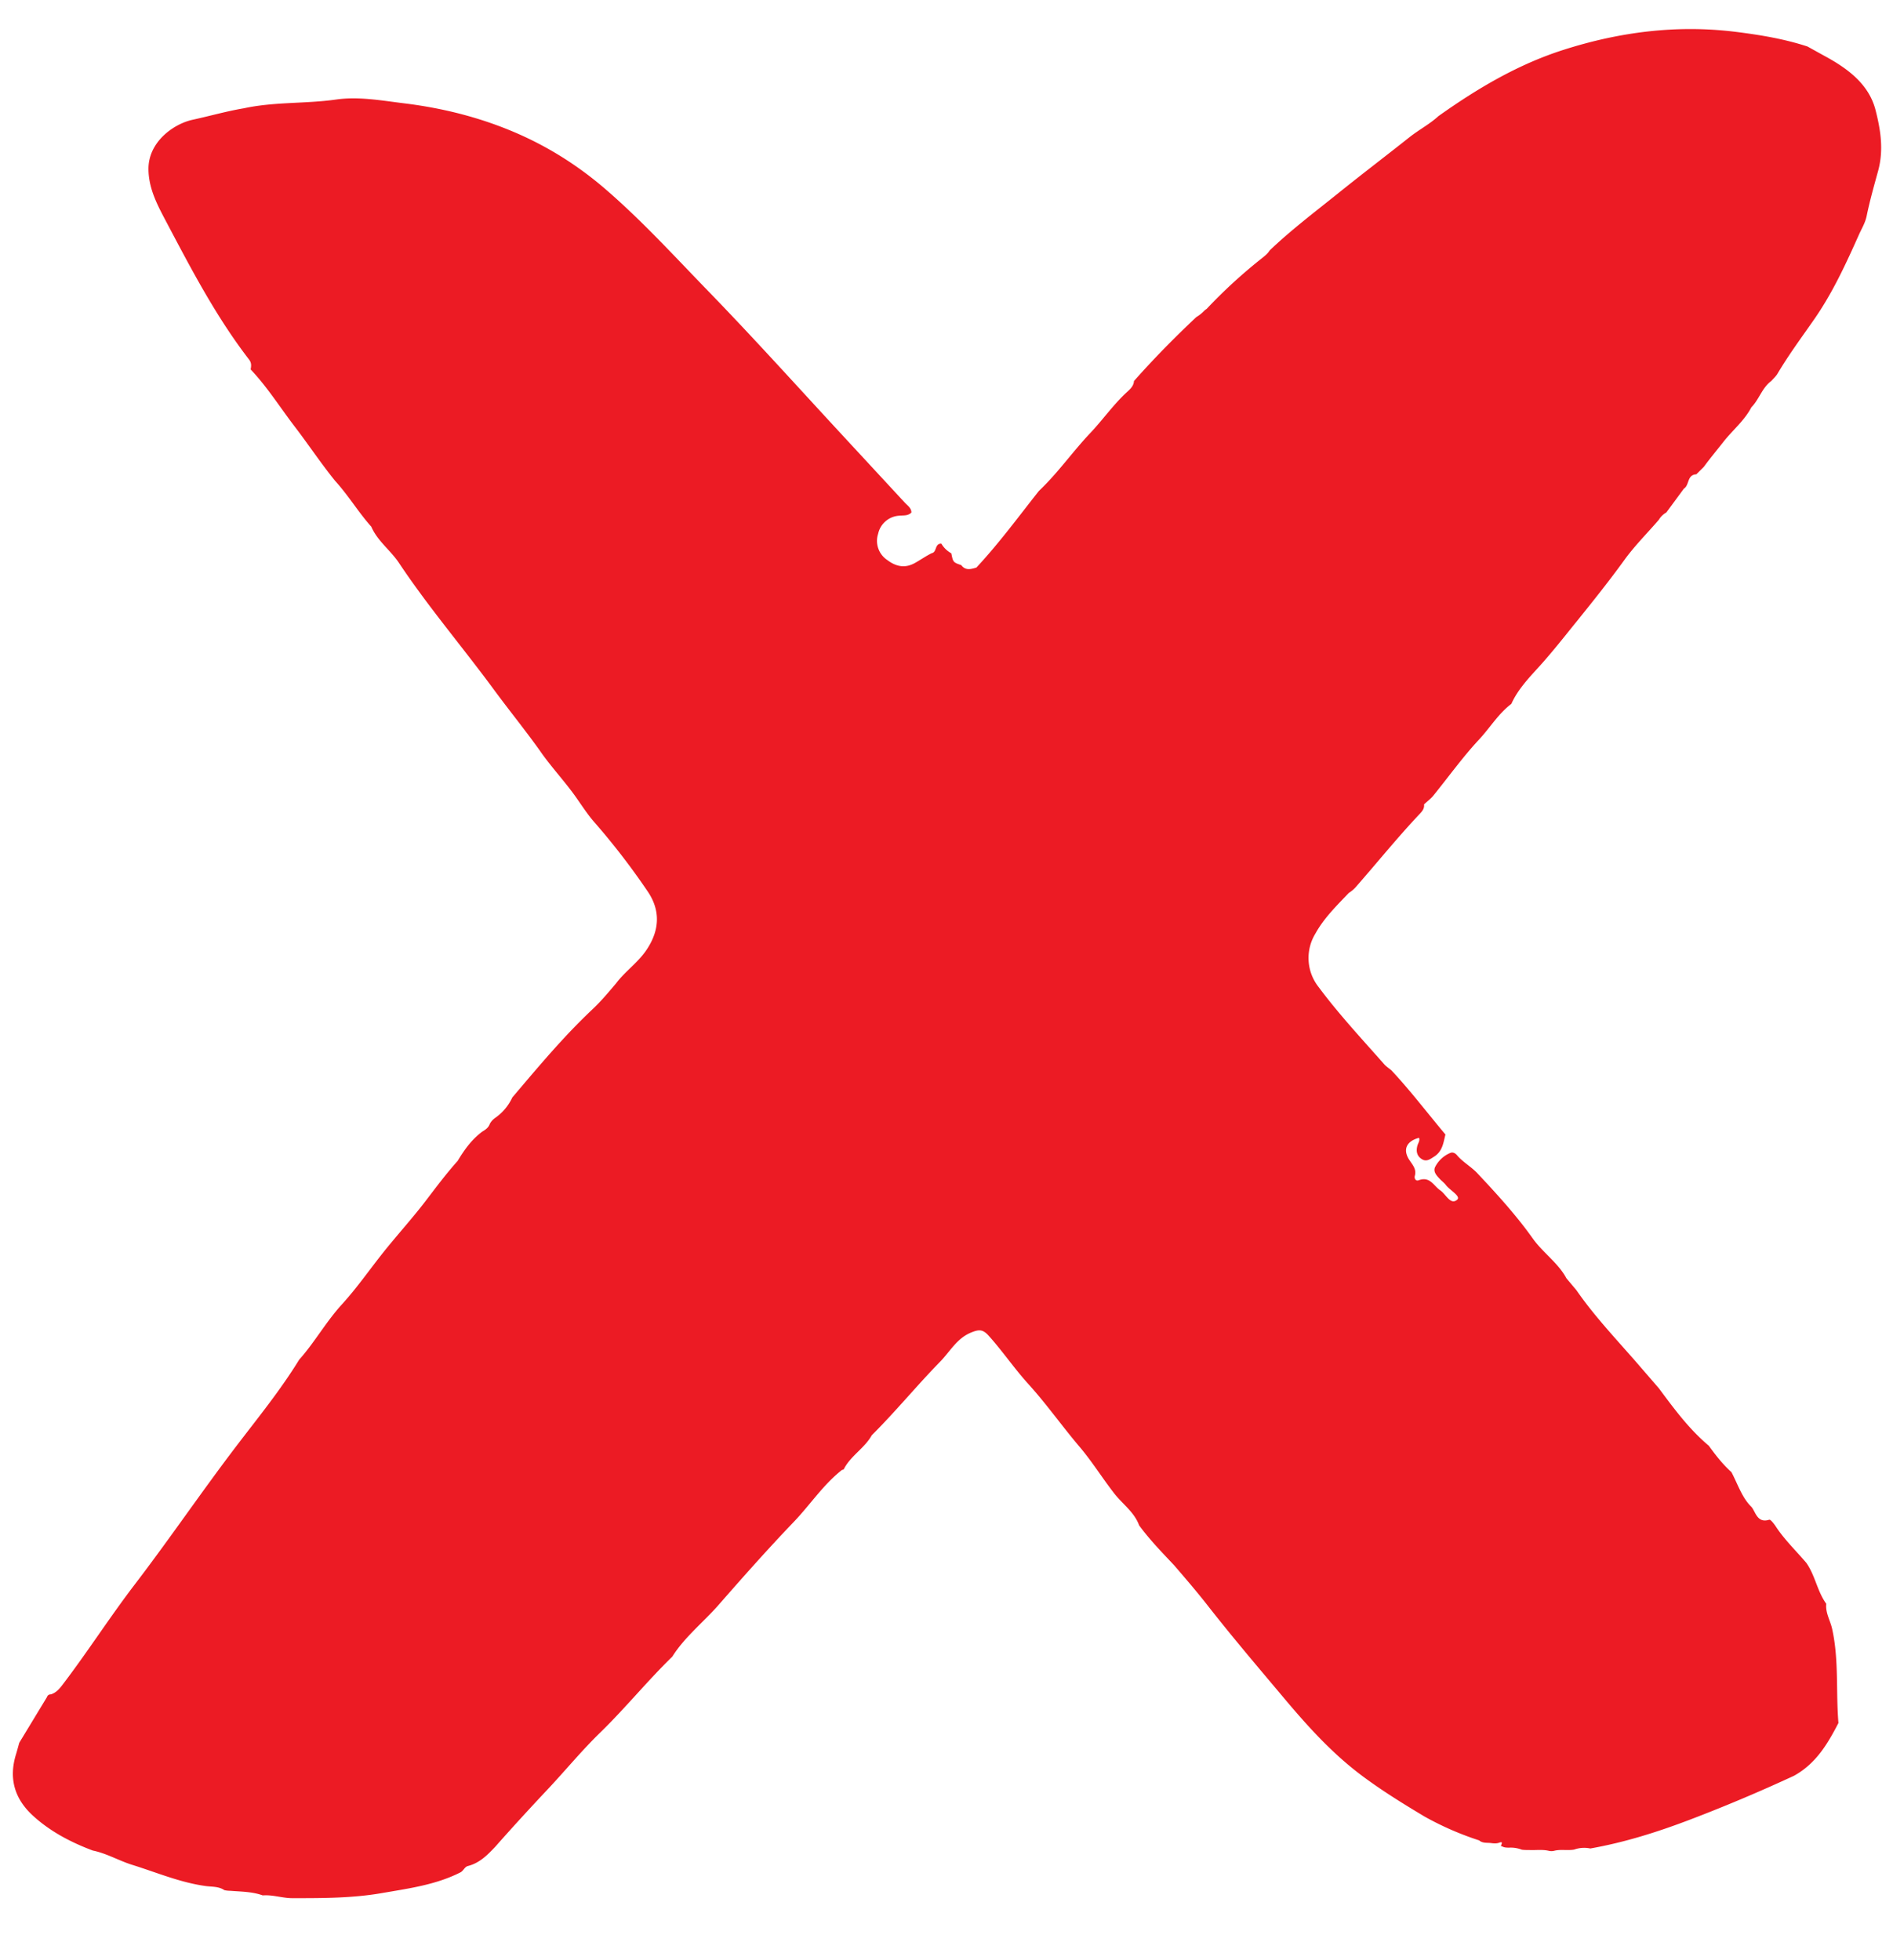 <svg xmlns="http://www.w3.org/2000/svg" width="28" height="29" fill="none"><path fill="#EC1B24" d="M3.707 5.467c.01-.053.015-.099-.024-.149-.485-.63-.85-1.329-1.217-2.024-.13-.247-.269-.496-.27-.796 0-.4.372-.665.652-.726.254-.055.503-.127.76-.17.45-.098.912-.065 1.367-.13.332-.047.671.016 1.006.057.585.072 1.15.216 1.688.453.464.205.88.47 1.264.797.554.475 1.04 1.01 1.544 1.529.696.718 1.364 1.462 2.043 2.195l.865.935c.04.043.095.077.096.144-.052.055-.124.04-.188.048a.34.34 0 0 0-.304.266.34.34 0 0 0 .136.39c.127.096.26.125.406.044.085-.047.163-.103.25-.146.081-.016.041-.144.143-.141.035.06.085.108.147.143.027.133.027.133.148.175.062.084.142.06.223.036.334-.358.621-.75.924-1.133.28-.265.498-.58.761-.858.179-.189.328-.402.518-.583.052-.05.123-.1.128-.186.292-.33.6-.643.922-.946a.542.542 0 0 0 .114-.09.212.212 0 0 1 .039-.031c.254-.27.527-.52.819-.751.042-.034.085-.067.113-.114.317-.303.668-.568 1.01-.843.35-.282.709-.555 1.062-.835.137-.108.295-.19.423-.308.574-.408 1.176-.767 1.859-.984.82-.261 1.66-.37 2.521-.266.365.045.729.104 1.08.219l.242.134c.349.188.666.42.765.807.074.29.123.587.038.899-.06.219-.123.44-.169.664-.02.102-.073.187-.113.276-.195.436-.392.868-.672 1.268-.181.26-.372.518-.534.792-.024.04-.06.072-.092.108-.138.102-.179.272-.295.39-.102.197-.28.34-.416.514-.096.123-.196.242-.288.368l-.11.109c-.14.007-.1.16-.184.212l-.26.353a.297.297 0 0 0-.11.107c-.17.198-.36.387-.51.595-.225.311-.465.611-.706.91-.188.232-.372.468-.576.691-.143.157-.3.326-.39.528-.195.148-.316.355-.478.528-.244.262-.45.551-.674.827-.04.05-.094.089-.14.133.01.067-.037.112-.075.152-.327.348-.626.719-.94 1.077a.466.466 0 0 1-.097.08c-.18.189-.37.375-.494.601a.693.693 0 0 0 .049.794c.296.398.635.762.964 1.135.03.036.073.063.11.094.284.303.533.633.8.95-.03.119-.042.245-.162.324-.057.036-.113.084-.183.043-.078-.046-.092-.12-.07-.201.01-.039.041-.073.024-.117-.185.05-.242.173-.146.323.048.075.113.139.084.24-.01.034.01.082.057.065.168-.063.221.083.32.15.082.055.15.221.248.139.063-.052-.106-.14-.165-.218-.025-.033-.06-.058-.089-.089-.05-.053-.108-.113-.066-.187a.443.443 0 0 1 .222-.2c.037-.015.074.007.097.035.09.106.217.173.31.276.287.305.57.617.811.956.15.211.375.36.497.588l.148.176c.282.408.63.767.953 1.143l.268.31c.223.3.445.603.738.849.1.139.205.274.334.39.092.173.155.375.29.508.065.063.084.256.27.196.018-.006.07.06.095.098.129.198.302.362.454.542.131.187.16.419.294.604-.015.133.06.248.087.372.102.461.054.928.093 1.391-.159.308-.333.603-.659.782-.503.233-1.014.449-1.533.647-.48.183-.969.338-1.478.428a.436.436 0 0 0-.238.016.39.39 0 0 1-.054.006c-.082.005-.165-.009-.246.013a.17.17 0 0 1-.082-.002c-.093-.02-.187-.006-.28-.01-.038 0-.075 0-.113-.005a.452.452 0 0 0-.19-.03c-.035-.001-.07 0-.102-.02-.049.008.044-.085-.042-.054-.045.017-.091.01-.138.004-.056-.003-.114.002-.16-.038a4.475 4.475 0 0 1-.808-.353c-.314-.188-.625-.38-.92-.6-.445-.332-.808-.735-1.158-1.152-.383-.456-.77-.91-1.137-1.38-.157-.2-.322-.392-.488-.585-.18-.191-.364-.38-.518-.591-.071-.197-.25-.318-.372-.477-.175-.226-.327-.471-.509-.685-.258-.304-.487-.63-.755-.926-.209-.23-.382-.487-.59-.718-.083-.092-.138-.094-.247-.051-.222.085-.322.286-.47.436-.346.354-.659.738-1.011 1.088-.106.192-.314.305-.413.501a.027.027 0 0 1-.026.011c-.278.218-.468.511-.707.762-.386.403-.756.82-1.122 1.239-.225.256-.5.472-.683.763-.37.36-.695.762-1.065 1.122-.271.263-.509.554-.766.828-.266.283-.53.57-.788.863-.114.12-.23.24-.403.284-.049.012-.065.067-.107.092-.365.187-.769.24-1.167.309-.438.076-.88.075-1.323.075-.15 0-.29-.053-.439-.041-.155-.056-.318-.055-.48-.068a.383.383 0 0 1-.088-.01c-.083-.056-.181-.048-.274-.06-.38-.052-.728-.202-1.089-.314-.198-.062-.378-.17-.584-.212-.328-.124-.633-.284-.889-.52-.273-.253-.353-.555-.245-.904.017-.056.032-.113.048-.17l.408-.673c.01-.027.027-.043.059-.043.088-.027.138-.096.188-.162.362-.477.684-.98 1.048-1.457.516-.674.991-1.375 1.505-2.05.32-.42.656-.832.932-1.282.23-.258.395-.558.63-.816.24-.263.441-.56.667-.837.189-.232.389-.455.57-.691.155-.203.307-.407.478-.598.097-.163.207-.316.364-.433.047-.028.091-.058.11-.112a.248.248 0 0 1 .077-.088.76.76 0 0 0 .257-.305c.383-.451.761-.906 1.196-1.314.122-.116.229-.245.338-.373.135-.181.33-.311.456-.504.193-.291.2-.583.01-.86a10.55 10.55 0 0 0-.784-1.018c-.111-.126-.199-.268-.296-.403-.164-.226-.357-.432-.515-.662-.22-.308-.46-.603-.684-.908-.46-.625-.967-1.219-1.397-1.865-.124-.187-.319-.325-.41-.537-.193-.216-.341-.466-.537-.68-.21-.26-.393-.536-.595-.8-.216-.282-.404-.583-.65-.844l-.003-.001Z"/></svg>